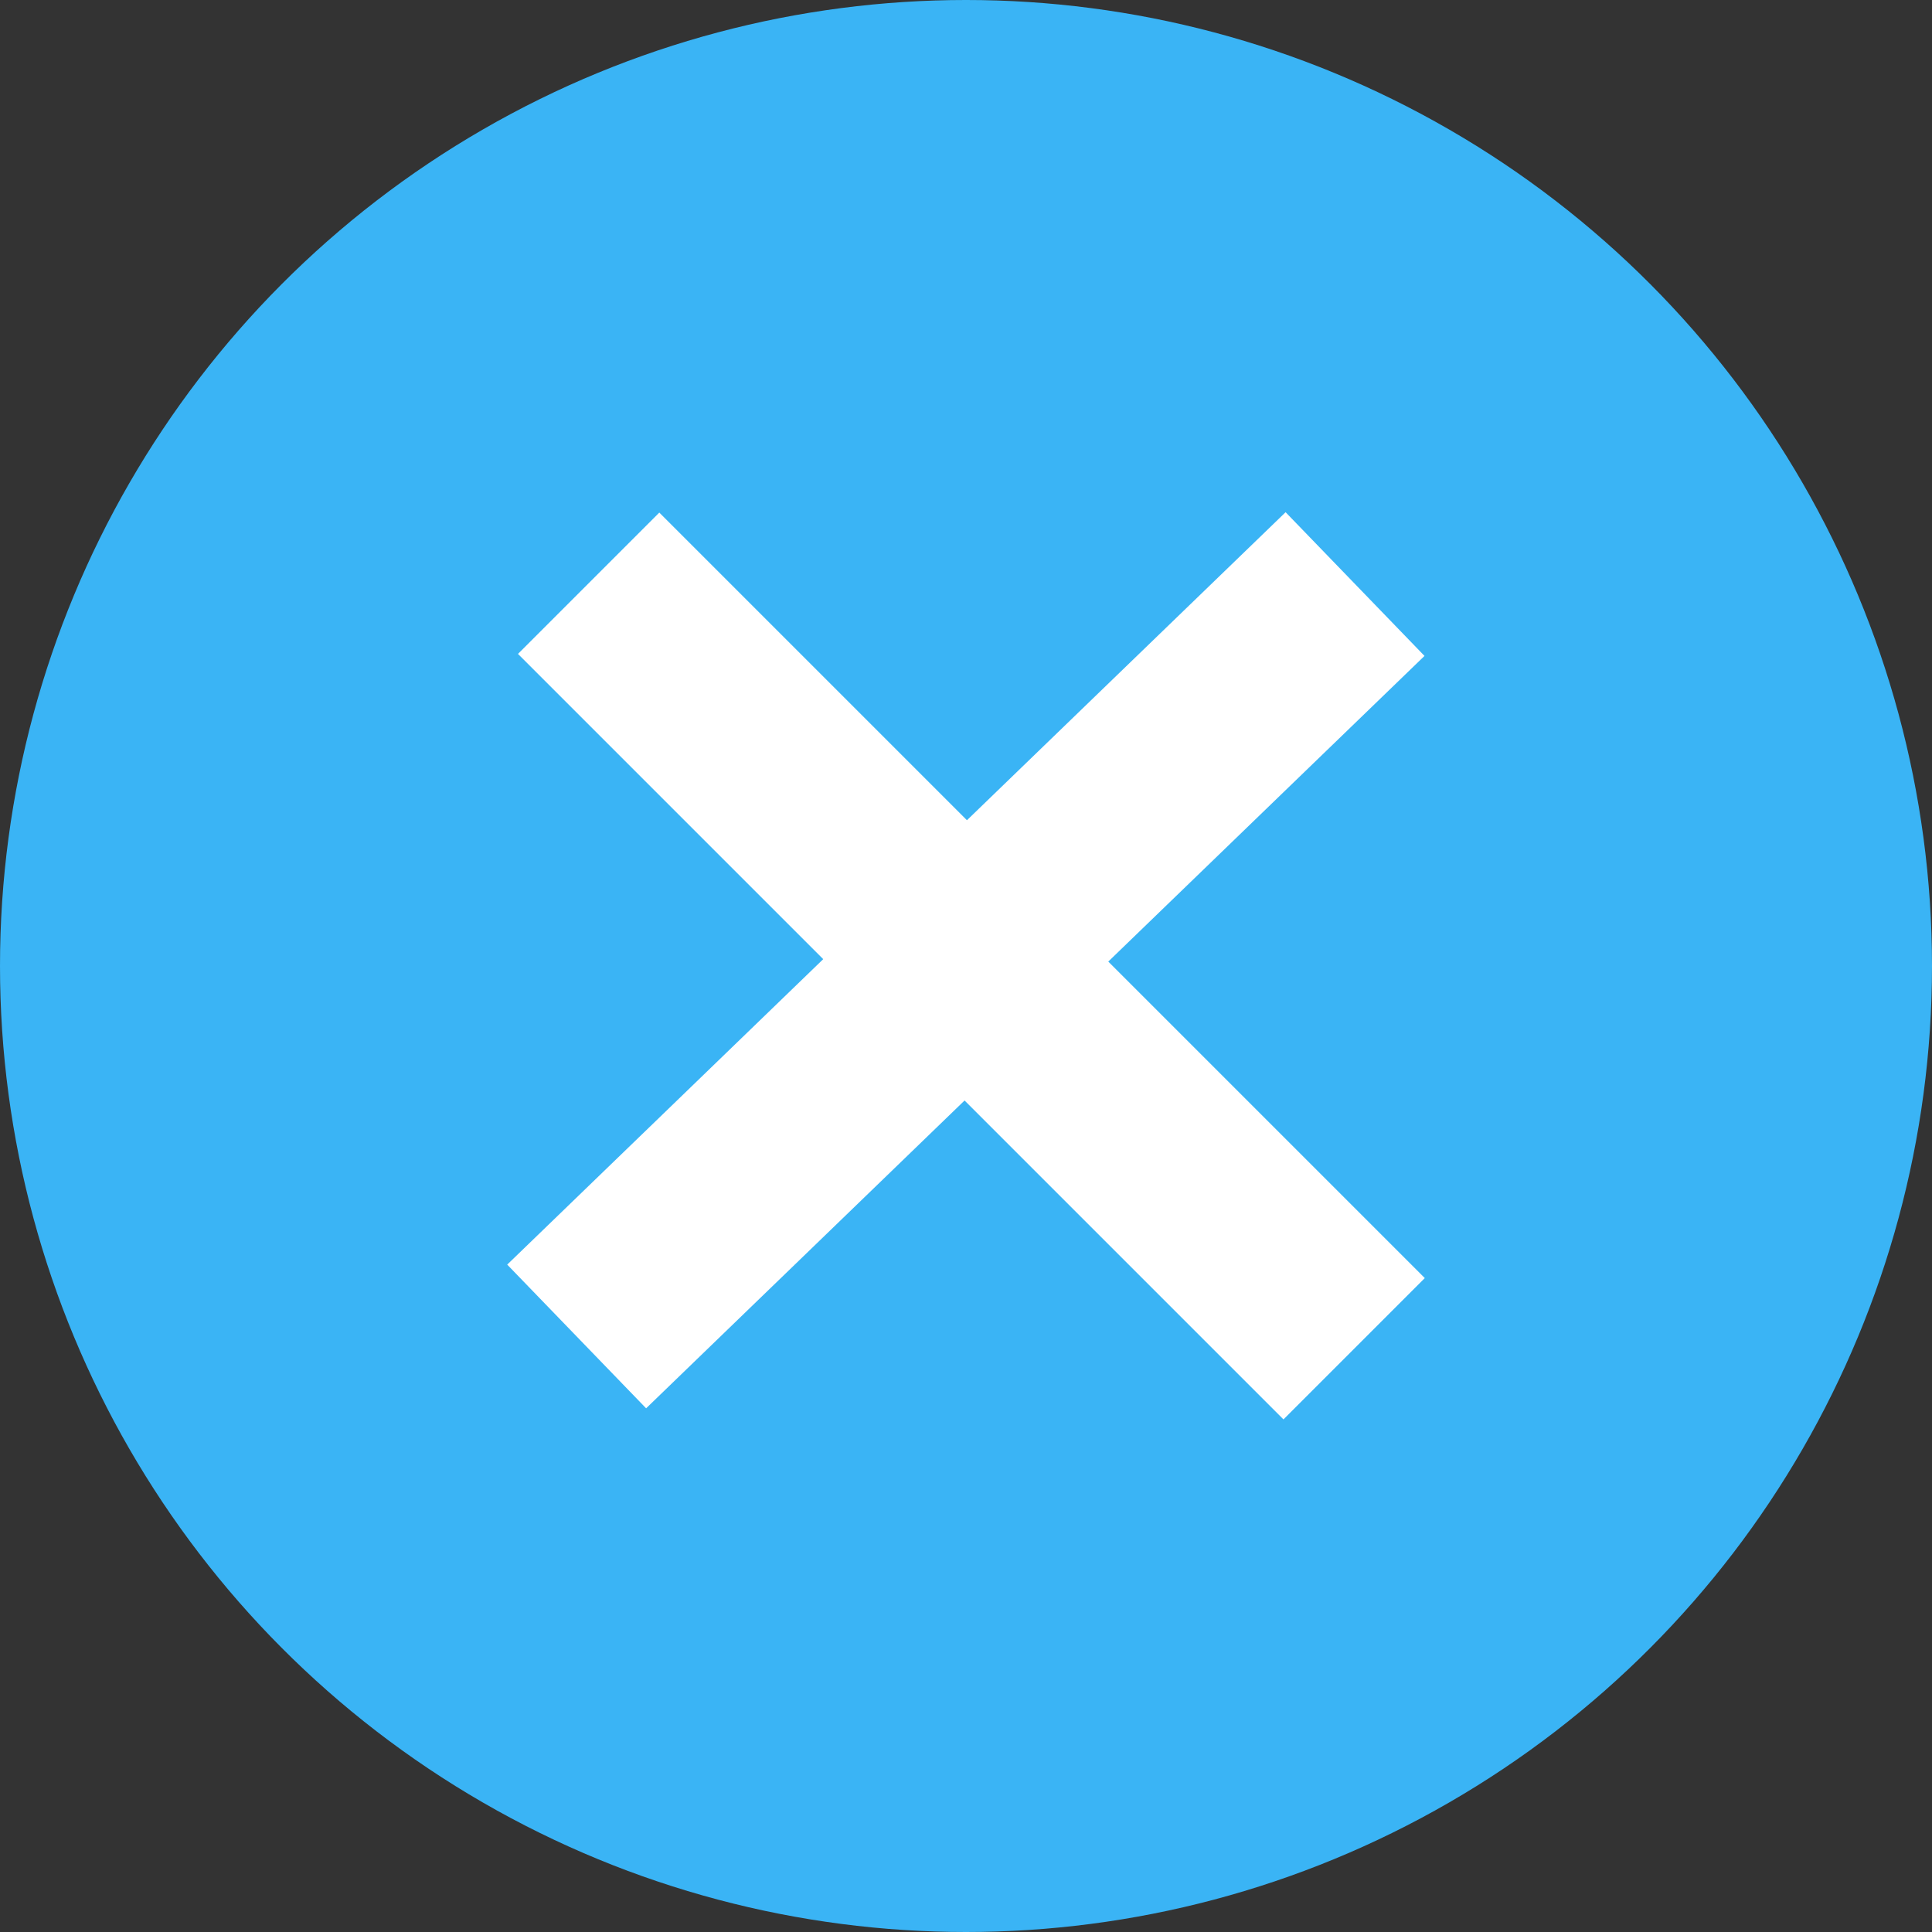 <?xml version="1.0" encoding="UTF-8"?> <svg xmlns="http://www.w3.org/2000/svg" width="116" height="116" viewBox="0 0 116 116"><rect x="0" y="0" width="116" height="116" fill="#333333" stroke="none"/><g id="Group_68" data-name="Group 68" transform="translate(-2208 -95)"><circle id="Ellipse_3" data-name="Ellipse 3" cx="58" cy="58" r="58" transform="translate(2208 95)" fill="#3ab4f5"></circle><g id="Group_67" data-name="Group 67" transform="translate(0.323 -3)"><rect id="Rectangle_5" data-name="Rectangle 5" width="65" height="12" transform="translate(2247.262 128.776) rotate(45)" fill="#fff"></rect><rect id="Rectangle_5_copy_2" data-name="Rectangle 5 copy 2" width="65" height="12" transform="matrix(0.719, -0.695, 0.695, 0.719, 2238.131, 173.929)" fill="#fff"></rect></g></g></svg> 
